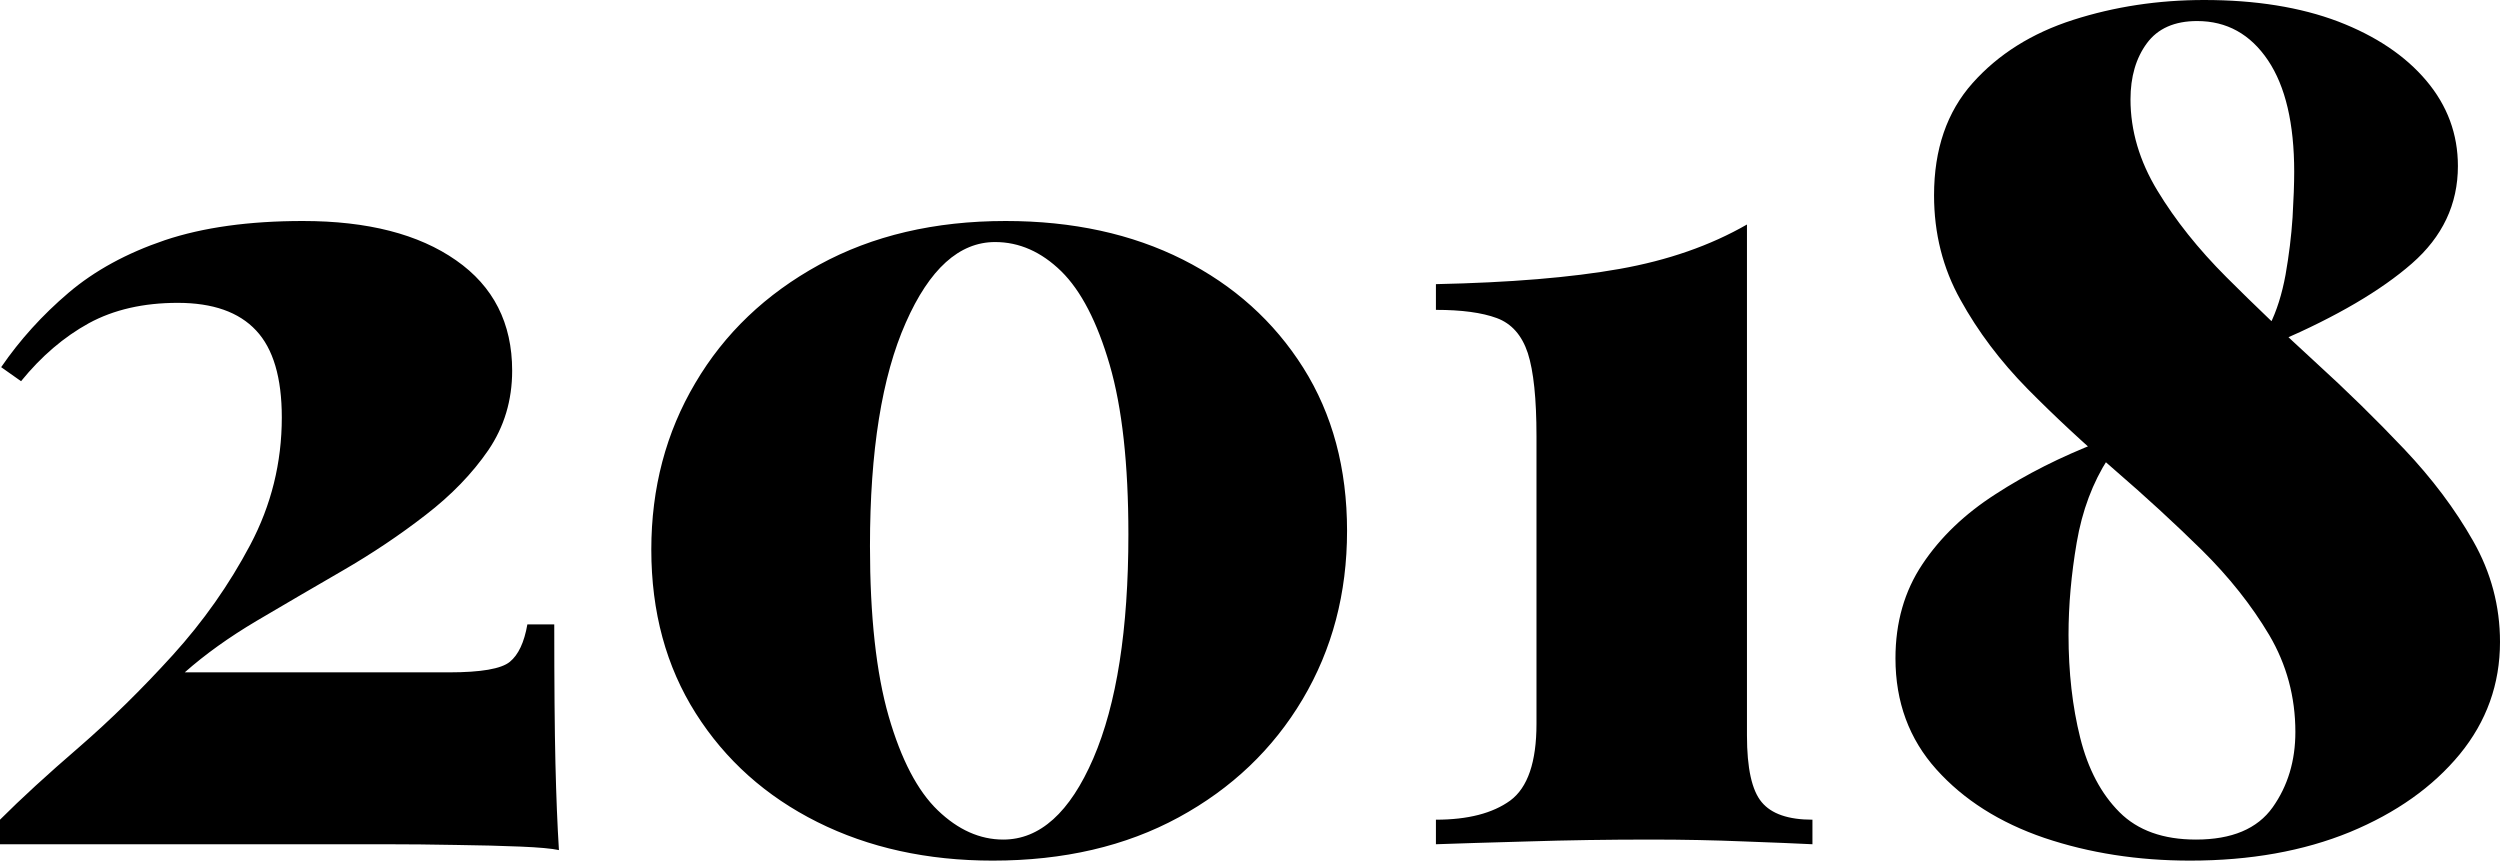 <svg xmlns="http://www.w3.org/2000/svg" viewBox="0 18 106.9 36.8" data-asc="1.082" width="106.9" height="36.8"><defs/><g><g><g transform="translate(0, 0)"><path d="M12.95 27.45Q17.10 27.45 19.50 29.13Q21.90 30.80 21.90 33.85Q21.90 35.75 20.88 37.25Q19.85 38.75 18.20 40.02Q16.55 41.30 14.65 42.40Q12.75 43.50 10.97 44.55Q9.20 45.60 7.90 46.75L19.20 46.75Q21.25 46.75 21.80 46.30Q22.35 45.85 22.55 44.70L23.70 44.70Q23.70 48.50 23.75 50.63Q23.80 52.75 23.90 54.35Q23.45 54.25 22.25 54.20Q21.05 54.15 19.50 54.13Q17.95 54.10 16.45 54.10L0 54.10L0 53.05Q1.35 51.70 3.38 49.95Q5.40 48.20 7.38 46.02Q9.35 43.85 10.70 41.30Q12.05 38.75 12.05 35.85Q12.05 33.30 10.95 32.13Q9.85 30.95 7.60 30.95Q5.40 30.95 3.80 31.82Q2.20 32.70 0.90 34.30L0.05 33.70Q1.25 31.95 2.93 30.52Q4.60 29.10 7.05 28.27Q9.50 27.45 12.95 27.45ZM43 27.45Q47.30 27.45 50.58 29.10Q53.85 30.75 55.73 33.73Q57.60 36.70 57.60 40.70Q57.60 44.70 55.70 47.90Q53.80 51.10 50.40 52.95Q47 54.80 42.45 54.80Q38.25 54.80 34.95 53.15Q31.65 51.50 29.75 48.50Q27.85 45.50 27.85 41.50Q27.85 37.55 29.73 34.38Q31.60 31.20 35.03 29.32Q38.45 27.45 43 27.45M42.55 28.35Q40.25 28.35 38.73 31.80Q37.20 35.25 37.20 41.35Q37.20 45.85 38 48.63Q38.80 51.40 40.10 52.65Q41.40 53.90 42.90 53.90Q45.25 53.90 46.75 50.43Q48.25 46.95 48.25 40.85Q48.25 36.35 47.45 33.60Q46.65 30.85 45.38 29.60Q44.10 28.35 42.55 28.35ZM74.70 27.60L74.70 49.45Q74.70 51.55 75.33 52.30Q75.95 53.05 77.50 53.05L77.50 54.10Q76.50 54.05 74.58 53.98Q72.65 53.90 70.60 53.90Q67.85 53.90 65.33 53.98Q62.80 54.05 61.40 54.10L61.40 53.05Q63.45 53.05 64.58 52.23Q65.70 51.40 65.70 48.95L65.70 36.65Q65.70 34.25 65.33 33.10Q64.95 31.95 64 31.60Q63.05 31.25 61.40 31.25L61.40 30.15Q66.15 30.05 69.25 29.50Q72.35 28.95 74.70 27.60ZM94.25 18Q97.55 18 99.98 18.92Q102.40 19.85 103.75 21.45Q105.10 23.05 105.10 25.10Q105.10 27.55 103.13 29.27Q101.15 31 97.45 32.60L97.05 31.90Q97.50 31 97.73 29.75Q97.95 28.50 98.03 27.30Q98.10 26.10 98.10 25.35Q98.10 22.25 96.98 20.58Q95.85 18.90 93.95 18.90Q92.50 18.90 91.80 19.85Q91.10 20.80 91.10 22.25Q91.10 24.25 92.25 26.15Q93.40 28.05 95.20 29.85Q97 31.65 99 33.48Q101 35.30 102.80 37.20Q104.60 39.10 105.75 41.13Q106.90 43.15 106.90 45.45Q106.90 48.15 105.18 50.25Q103.45 52.35 100.48 53.58Q97.50 54.80 93.65 54.80Q90.30 54.80 87.42 53.83Q84.55 52.85 82.80 50.90Q81.05 48.95 81.05 46.15Q81.05 43.85 82.20 42.13Q83.35 40.40 85.33 39.13Q87.30 37.85 89.75 36.90L90.15 37.60Q89.15 39.15 88.80 41.20Q88.45 43.25 88.45 45.15Q88.45 47.55 88.95 49.55Q89.45 51.55 90.63 52.73Q91.80 53.90 93.90 53.90Q96.20 53.90 97.18 52.52Q98.15 51.15 98.15 49.30Q98.15 47.05 97.03 45.15Q95.90 43.25 94.15 41.52Q92.40 39.80 90.43 38.10Q88.45 36.40 86.70 34.63Q84.95 32.85 83.83 30.82Q82.70 28.80 82.70 26.35Q82.70 23.40 84.35 21.55Q86 19.70 88.65 18.85Q91.30 18 94.25 18Z"/></g></g></g></svg>